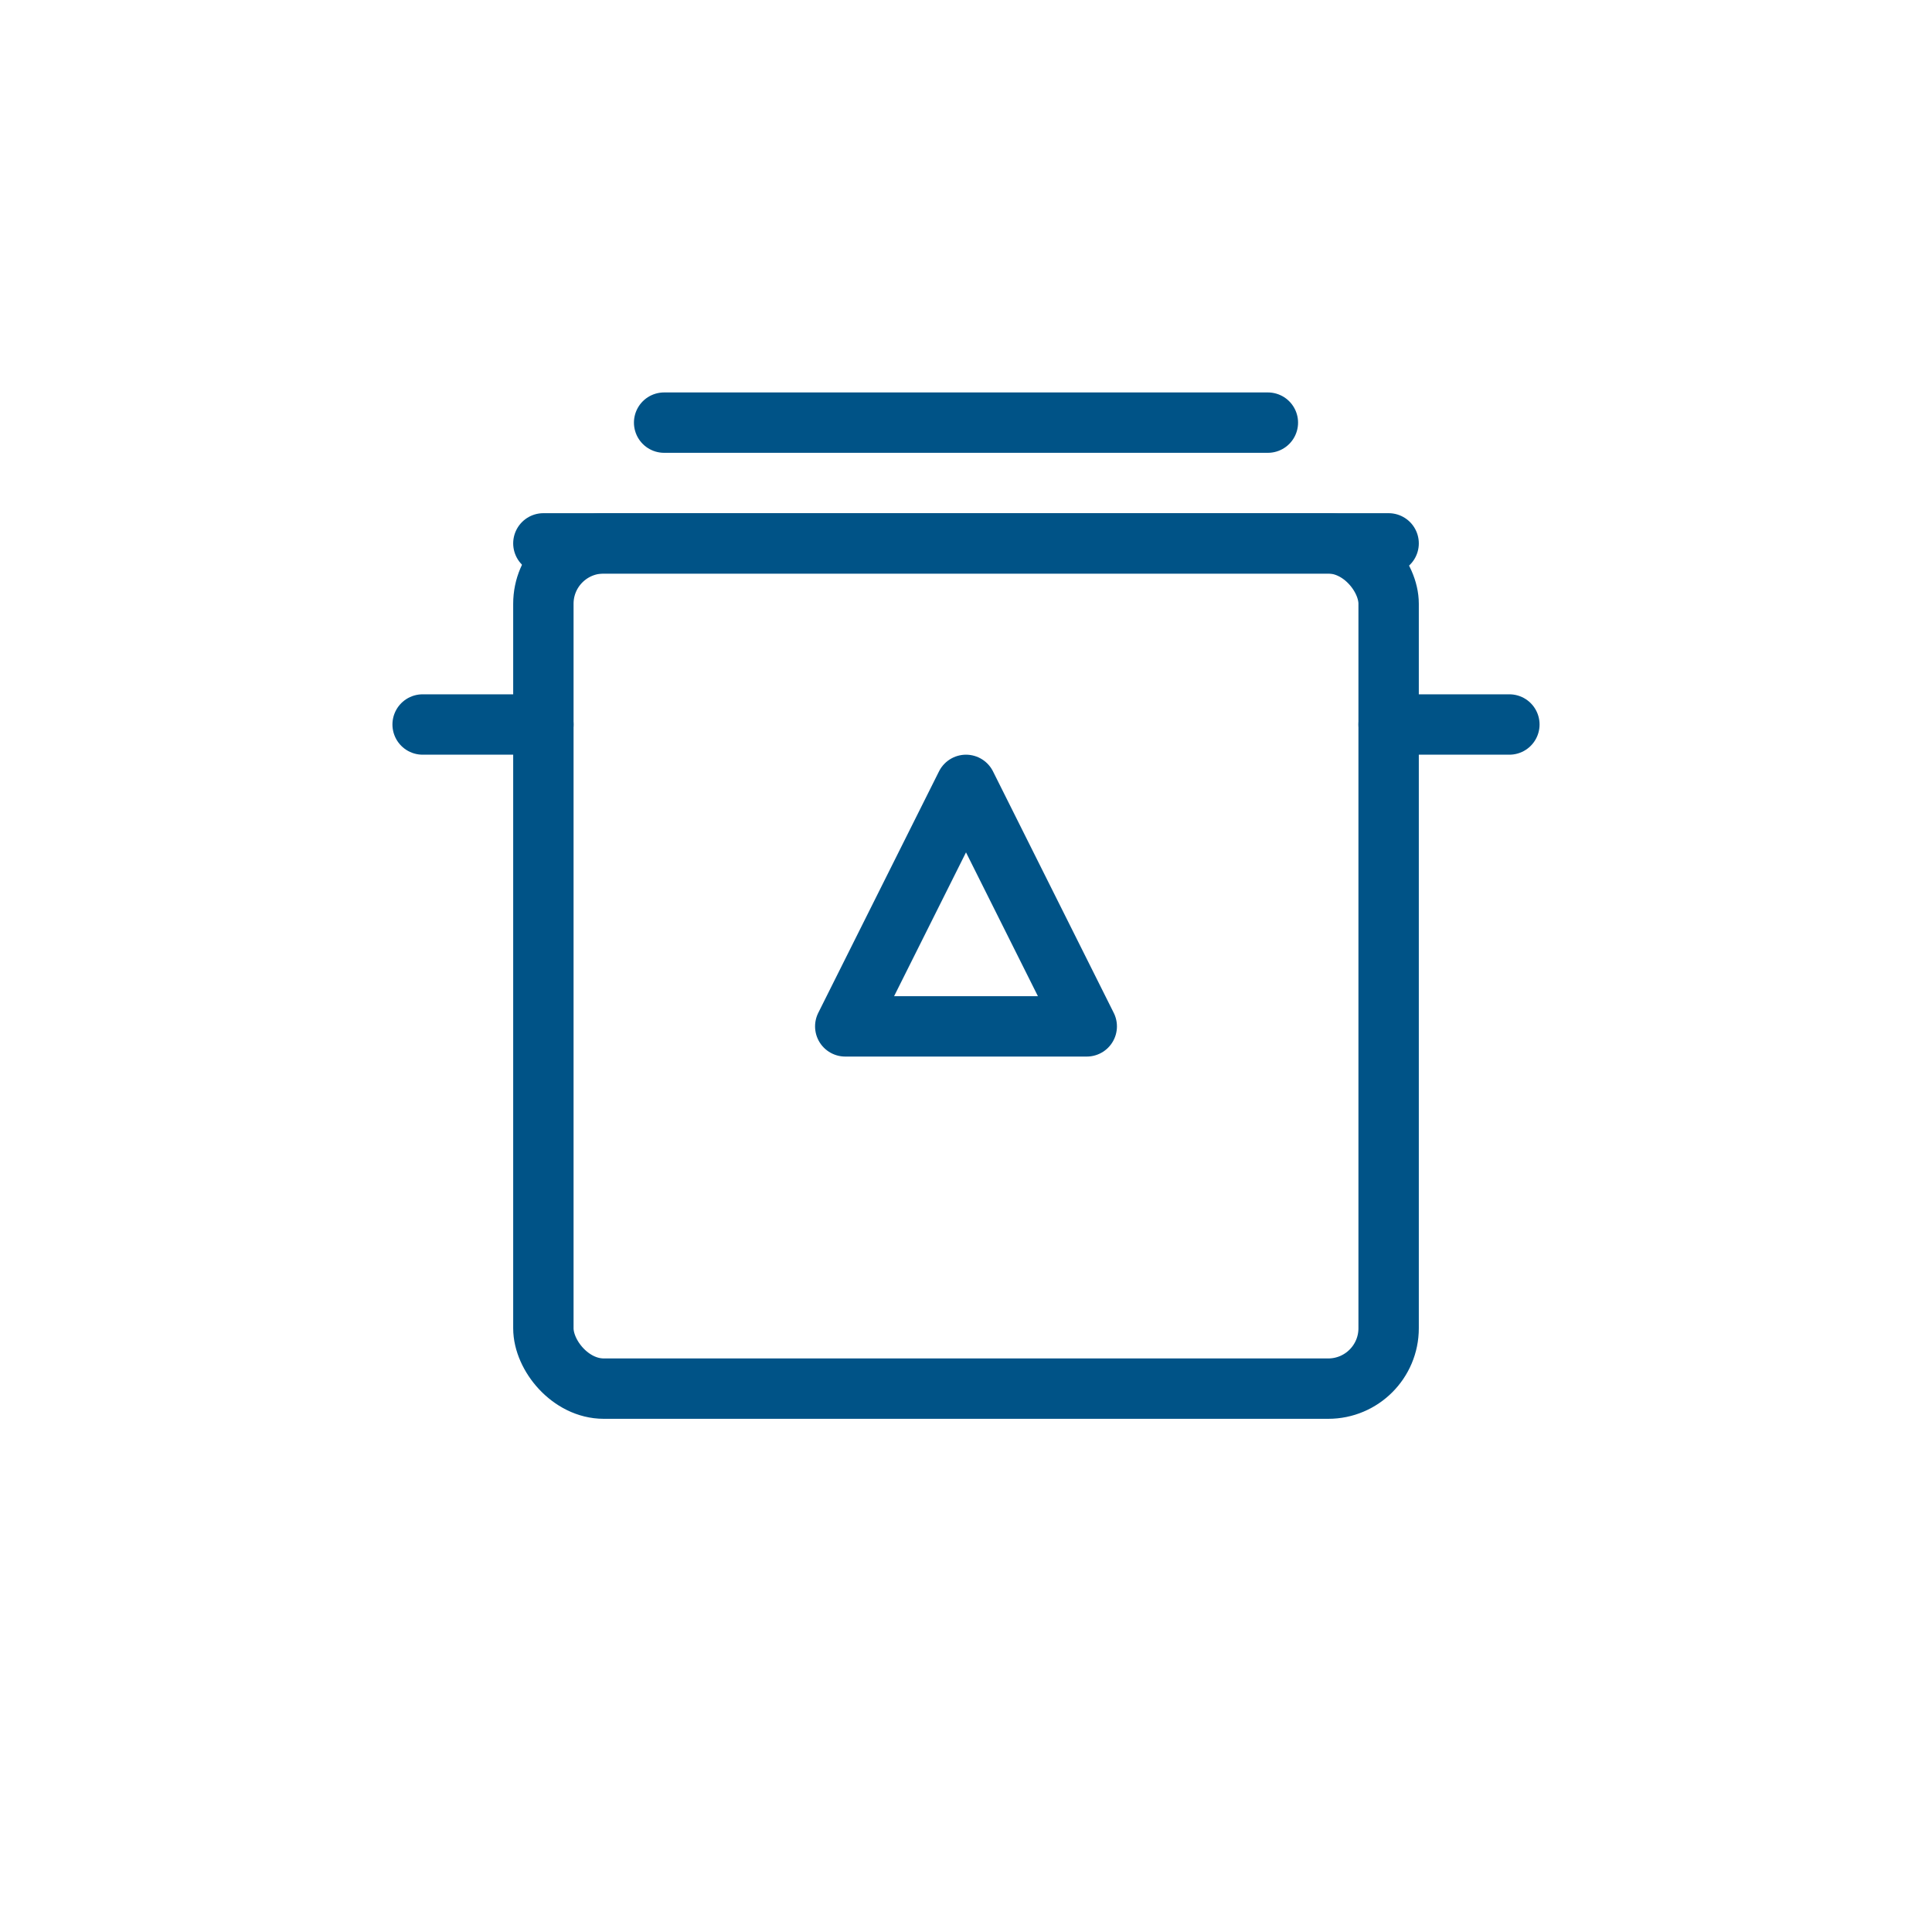 <svg xmlns="http://www.w3.org/2000/svg" width="48" height="48" viewBox="0 0 64 64" fill="none" stroke="#005387" stroke-width="2" stroke-linecap="round" stroke-linejoin="round">
  <!-- Corpo mastello -->
  <rect x="18" y="18" width="28" height="28" rx="2" ry="2"/>
  
  <!-- Coperchio -->
  <line x1="18" y1="18" x2="46" y2="18"/>
  <line x1="22" y1="14" x2="42" y2="14"/>
  
  <!-- Manici -->
  <line x1="18" y1="24" x2="14" y2="24"/>
  <line x1="46" y1="24" x2="50" y2="24"/>
  
  <!-- Simbolo riciclo (semplificato, triangolare) -->
  <polygon points="32,26 28,34 36,34" fill="none" stroke="#005387"/>
</svg>
